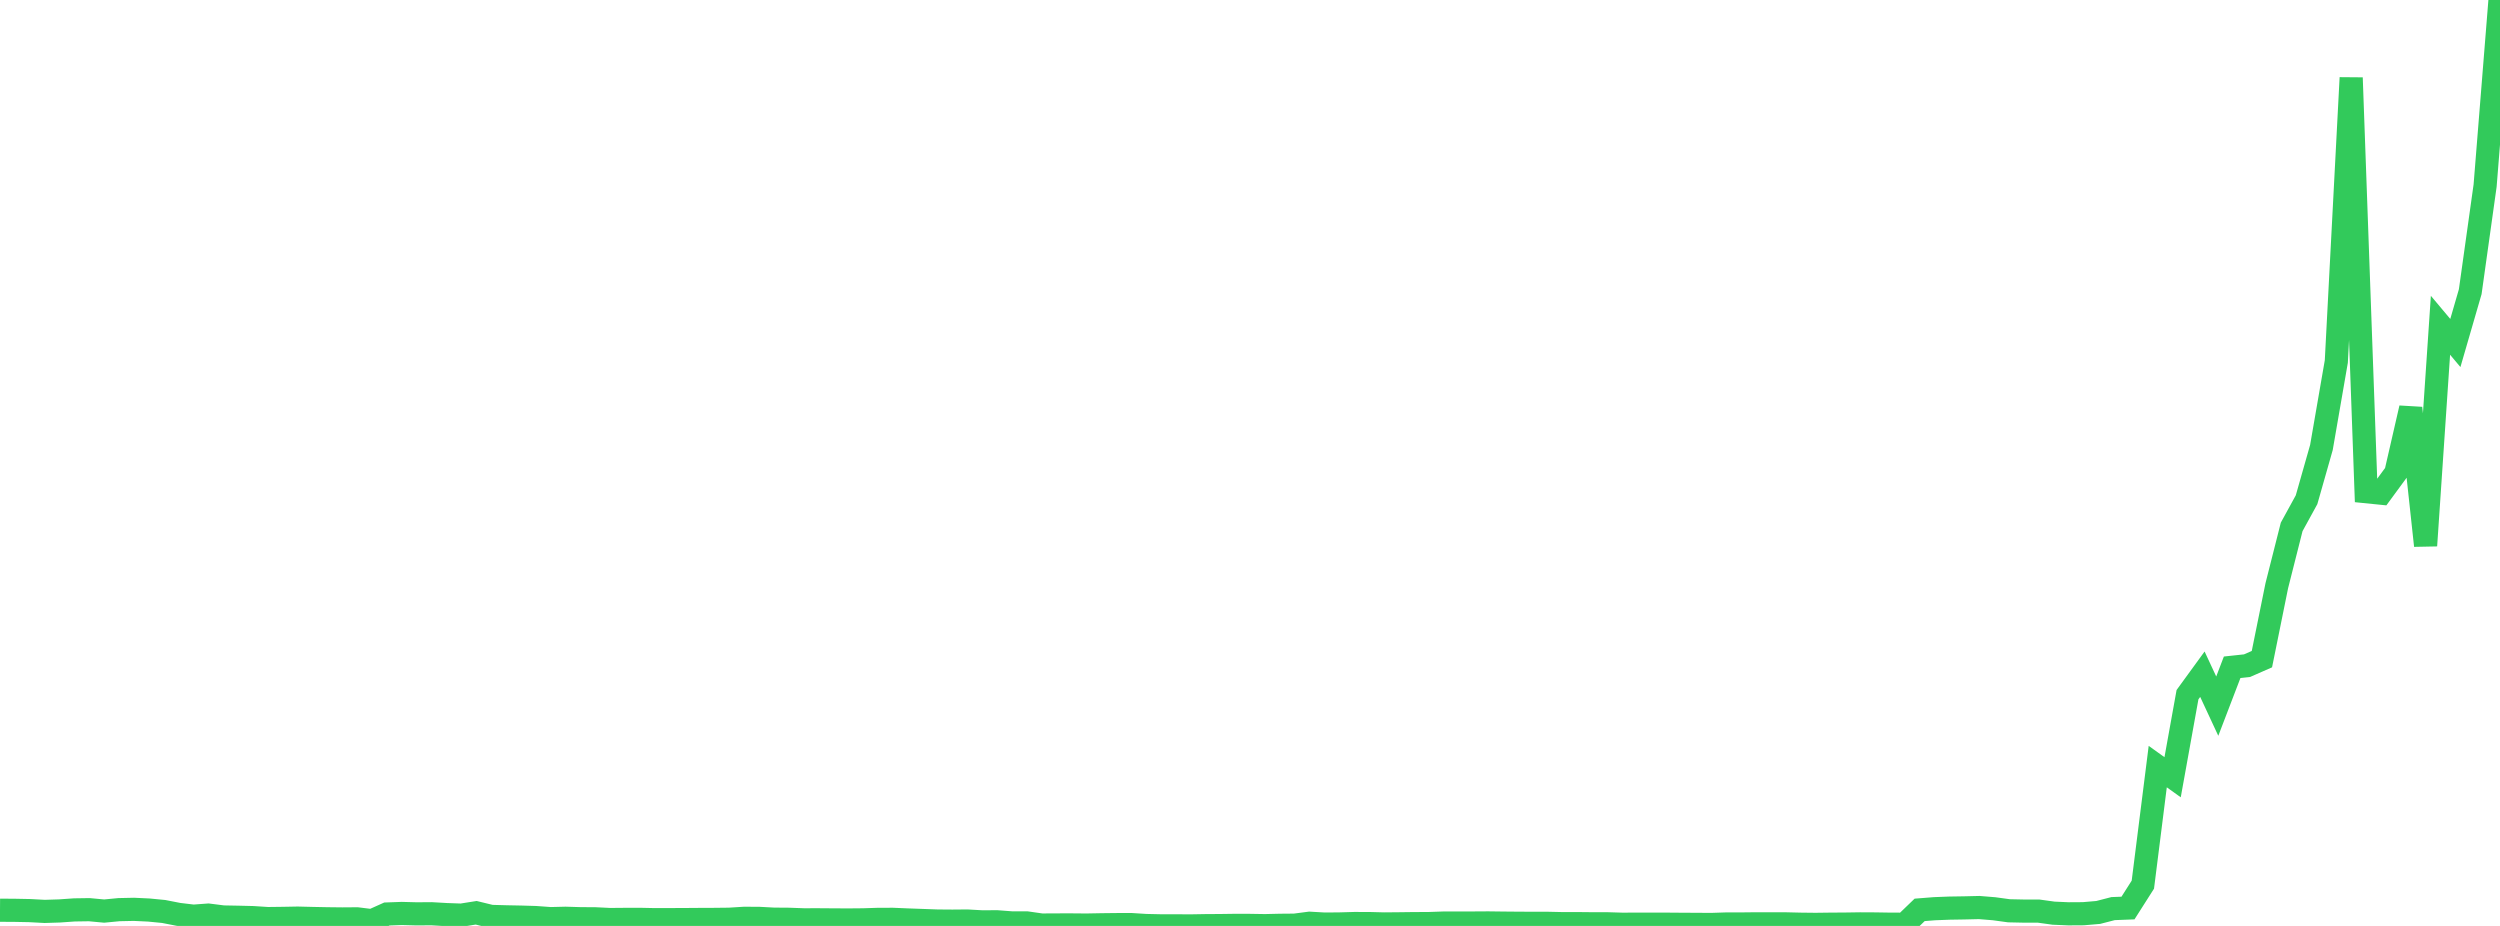 <?xml version="1.0" standalone="no"?>
<!DOCTYPE svg PUBLIC "-//W3C//DTD SVG 1.1//EN" "http://www.w3.org/Graphics/SVG/1.1/DTD/svg11.dtd">

<svg width="135" height="50" viewBox="0 0 135 50" preserveAspectRatio="none" 
  xmlns="http://www.w3.org/2000/svg"
  xmlns:xlink="http://www.w3.org/1999/xlink">


<polyline points="0.0, 49.152 0.804, 49.157 1.607, 49.173 2.411, 49.216 3.214, 49.191 4.018, 49.135 4.821, 49.123 5.625, 49.198 6.429, 49.121 7.232, 49.104 8.036, 49.142 8.839, 49.22 9.643, 49.377 10.446, 49.473 11.25, 49.414 12.054, 49.516 12.857, 49.531 13.661, 49.551 14.464, 49.603 15.268, 49.593 16.071, 49.578 16.875, 49.598 17.679, 49.614 18.482, 49.623 19.286, 49.617 20.089, 49.717 20.893, 49.356 21.696, 49.327 22.5, 49.348 23.304, 49.342 24.107, 49.388 24.911, 49.417 25.714, 49.29 26.518, 49.486 27.321, 49.508 28.125, 49.524 28.929, 49.548 29.732, 49.606 30.536, 49.586 31.339, 49.61 32.143, 49.615 32.946, 49.654 33.75, 49.647 34.554, 49.645 35.357, 49.662 36.161, 49.66 36.964, 49.657 37.768, 49.651 38.571, 49.648 39.375, 49.639 40.179, 49.589 40.982, 49.592 41.786, 49.635 42.589, 49.641 43.393, 49.67 44.196, 49.669 45.0, 49.675 45.804, 49.679 46.607, 49.672 47.411, 49.646 48.214, 49.644 49.018, 49.678 49.821, 49.707 50.625, 49.736 51.429, 49.742 52.232, 49.735 53.036, 49.78 53.839, 49.776 54.643, 49.837 55.446, 49.837 56.25, 49.952 57.054, 49.947 57.857, 49.946 58.661, 49.953 59.464, 49.938 60.268, 49.929 61.071, 49.926 61.875, 49.977 62.679, 49.995 63.482, 49.995 64.286, 50.0 65.089, 49.986 65.893, 49.981 66.696, 49.97 67.5, 49.972 68.304, 49.985 69.107, 49.966 69.911, 49.959 70.714, 49.854 71.518, 49.9 72.321, 49.894 73.125, 49.871 73.929, 49.872 74.732, 49.893 75.536, 49.886 76.339, 49.876 77.143, 49.873 77.946, 49.845 78.75, 49.843 79.554, 49.843 80.357, 49.838 81.161, 49.848 81.964, 49.855 82.768, 49.859 83.571, 49.859 84.375, 49.877 85.179, 49.876 85.982, 49.884 86.786, 49.884 87.589, 49.908 88.393, 49.906 89.196, 49.906 90.0, 49.906 90.804, 49.912 91.607, 49.916 92.411, 49.921 93.214, 49.895 94.018, 49.895 94.821, 49.886 95.625, 49.888 96.429, 49.888 97.232, 49.907 98.036, 49.916 98.839, 49.906 99.643, 49.901 100.446, 49.889 101.25, 49.893 102.054, 49.906 102.857, 49.908 103.661, 49.133 104.464, 49.07 105.268, 49.039 106.071, 49.026 106.875, 49.007 107.679, 49.072 108.482, 49.182 109.286, 49.199 110.089, 49.2 110.893, 49.311 111.696, 49.346 112.5, 49.341 113.304, 49.272 114.107, 49.065 114.911, 49.034 115.714, 47.772 116.518, 41.396 117.321, 41.971 118.125, 37.512 118.929, 36.407 119.732, 38.132 120.536, 36.033 121.339, 35.947 122.143, 35.594 122.946, 31.631 123.75, 28.453 124.554, 26.986 125.357, 24.163 126.161, 19.521 126.964, 4.199 127.768, 26.551 128.571, 26.632 129.375, 25.536 130.179, 22.035 130.982, 29.464 131.786, 17.565 132.589, 18.522 133.393, 15.75 134.196, 10.023 135.0, 0.0" fill="none" stroke="#32ca5b" stroke-width="1.25"/>

</svg>